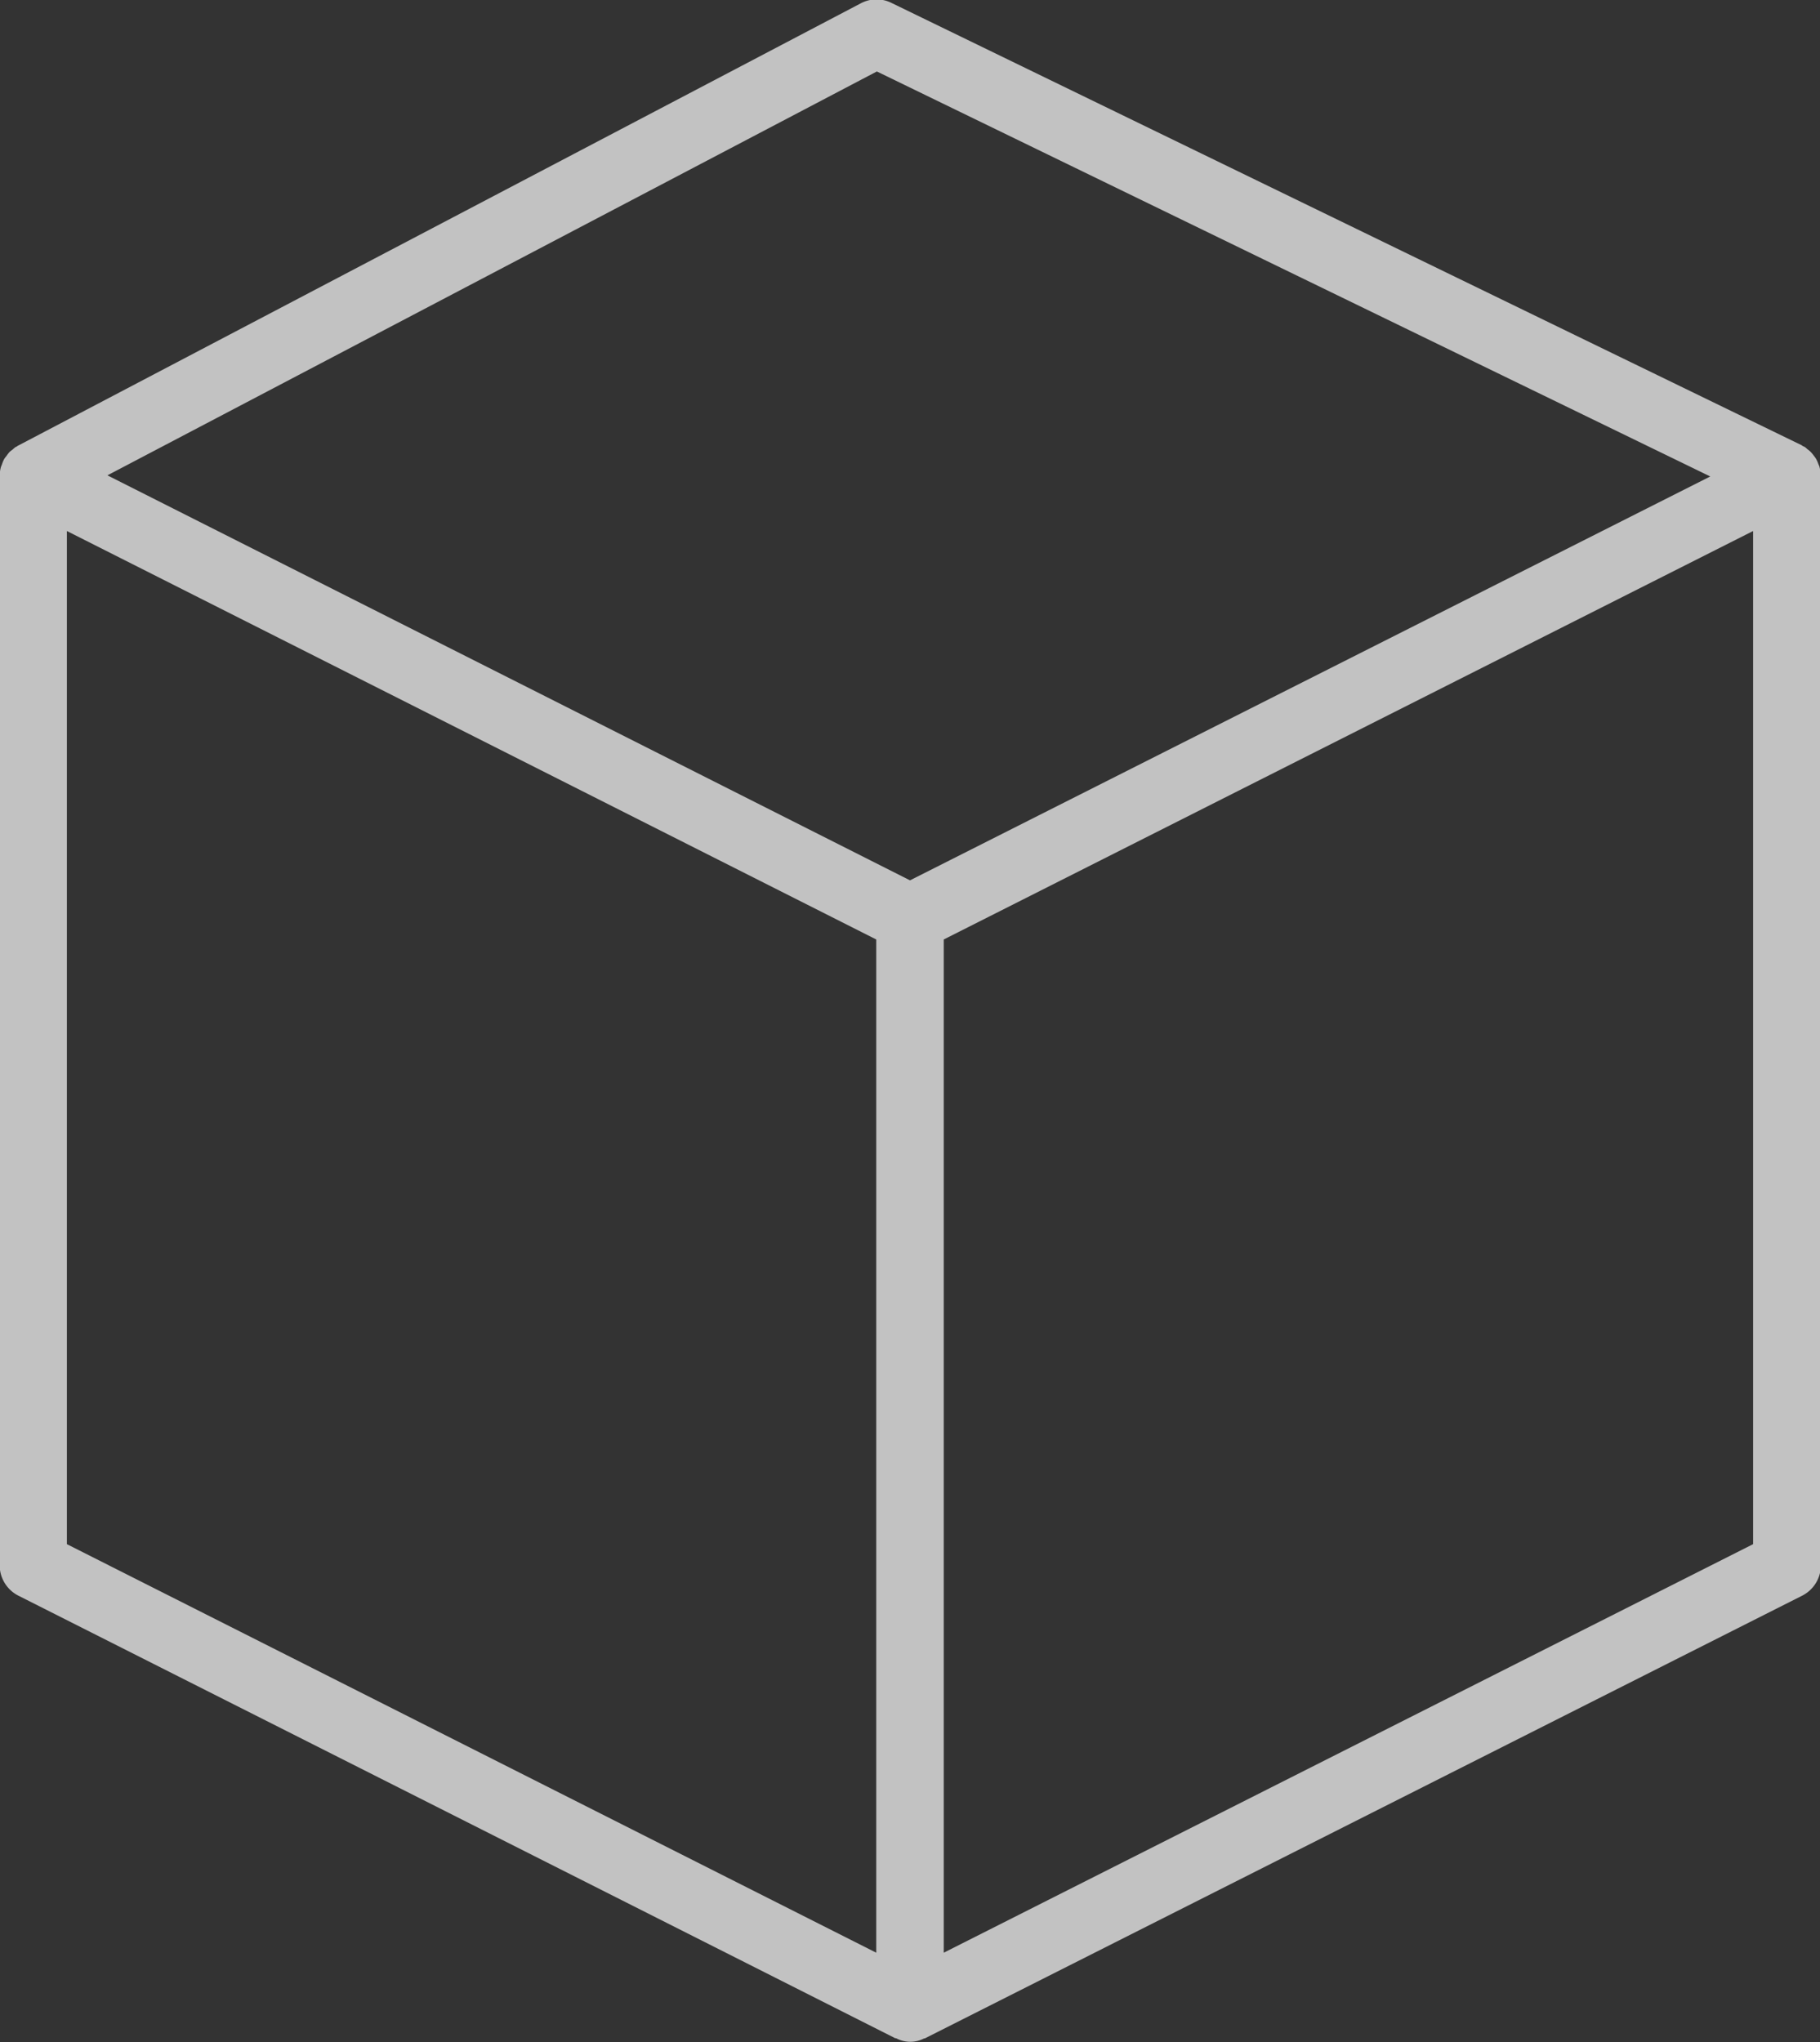 <svg xmlns="http://www.w3.org/2000/svg" width="38.938" height="43.688" viewBox="0 0 38.938 43.688">
  <rect x="0" y="0" width="38.938" height="43.688" fill="#333333" stroke="none"/>
  <defs>
    <style>
      .cls-1 {
        fill: #fff;
        fill-rule: evenodd;
        opacity: 0.7;
      }
    </style>
  </defs>
  <path id="Forma_1" data-name="Forma 1" class="cls-1" d="M619.981,858.333c0-.011,0-0.021,0-0.034a0.8,0.8,0,0,0-.023-0.156c-0.007-.022-0.017-0.042-0.026-0.064a0.664,0.664,0,0,0-.051-0.112,0.6,0.6,0,0,0-.044-0.061,0.7,0.7,0,0,0-.074-0.088,0.59,0.59,0,0,0-.062-0.05,0.668,0.668,0,0,0-.057-0.049,0.326,0.326,0,0,1-.038-0.018c-0.01,0-.018-0.012-0.029-0.019l-19.48-9.467a0.717,0.717,0,0,0-.646.01l-18.038,9.468c-0.008,0-.013.011-0.021,0.015a0.2,0.2,0,0,1-.026.011,0.675,0.675,0,0,0-.065.055c-0.021.016-.044,0.032-0.063,0.049a0.755,0.755,0,0,0-.071.092,0.469,0.469,0,0,0-.045.06,0.655,0.655,0,0,0-.051.122,0.487,0.487,0,0,0-.021.053,0.723,0.723,0,0,0-.026.188v23.306a0.731,0.731,0,0,0,.4.651l18.759,9.468c0.011,0,.023,0,0.034.008a0.64,0.64,0,0,0,.578,0c0.011-.006.023,0,0.033-0.009l18.76-9.467a0.731,0.731,0,0,0,.4-0.651V858.333Zm-20.19-8.648,17.83,8.665L600.5,866.991l-17.171-8.665Zm-17.329,9.832,17.316,8.739v21.678l-17.316-8.741V859.517Zm36.076,21.676-17.316,8.741V868.256l17.316-8.739v21.676Z" transform="translate(-581.031 -848.156)"/>
</svg>

